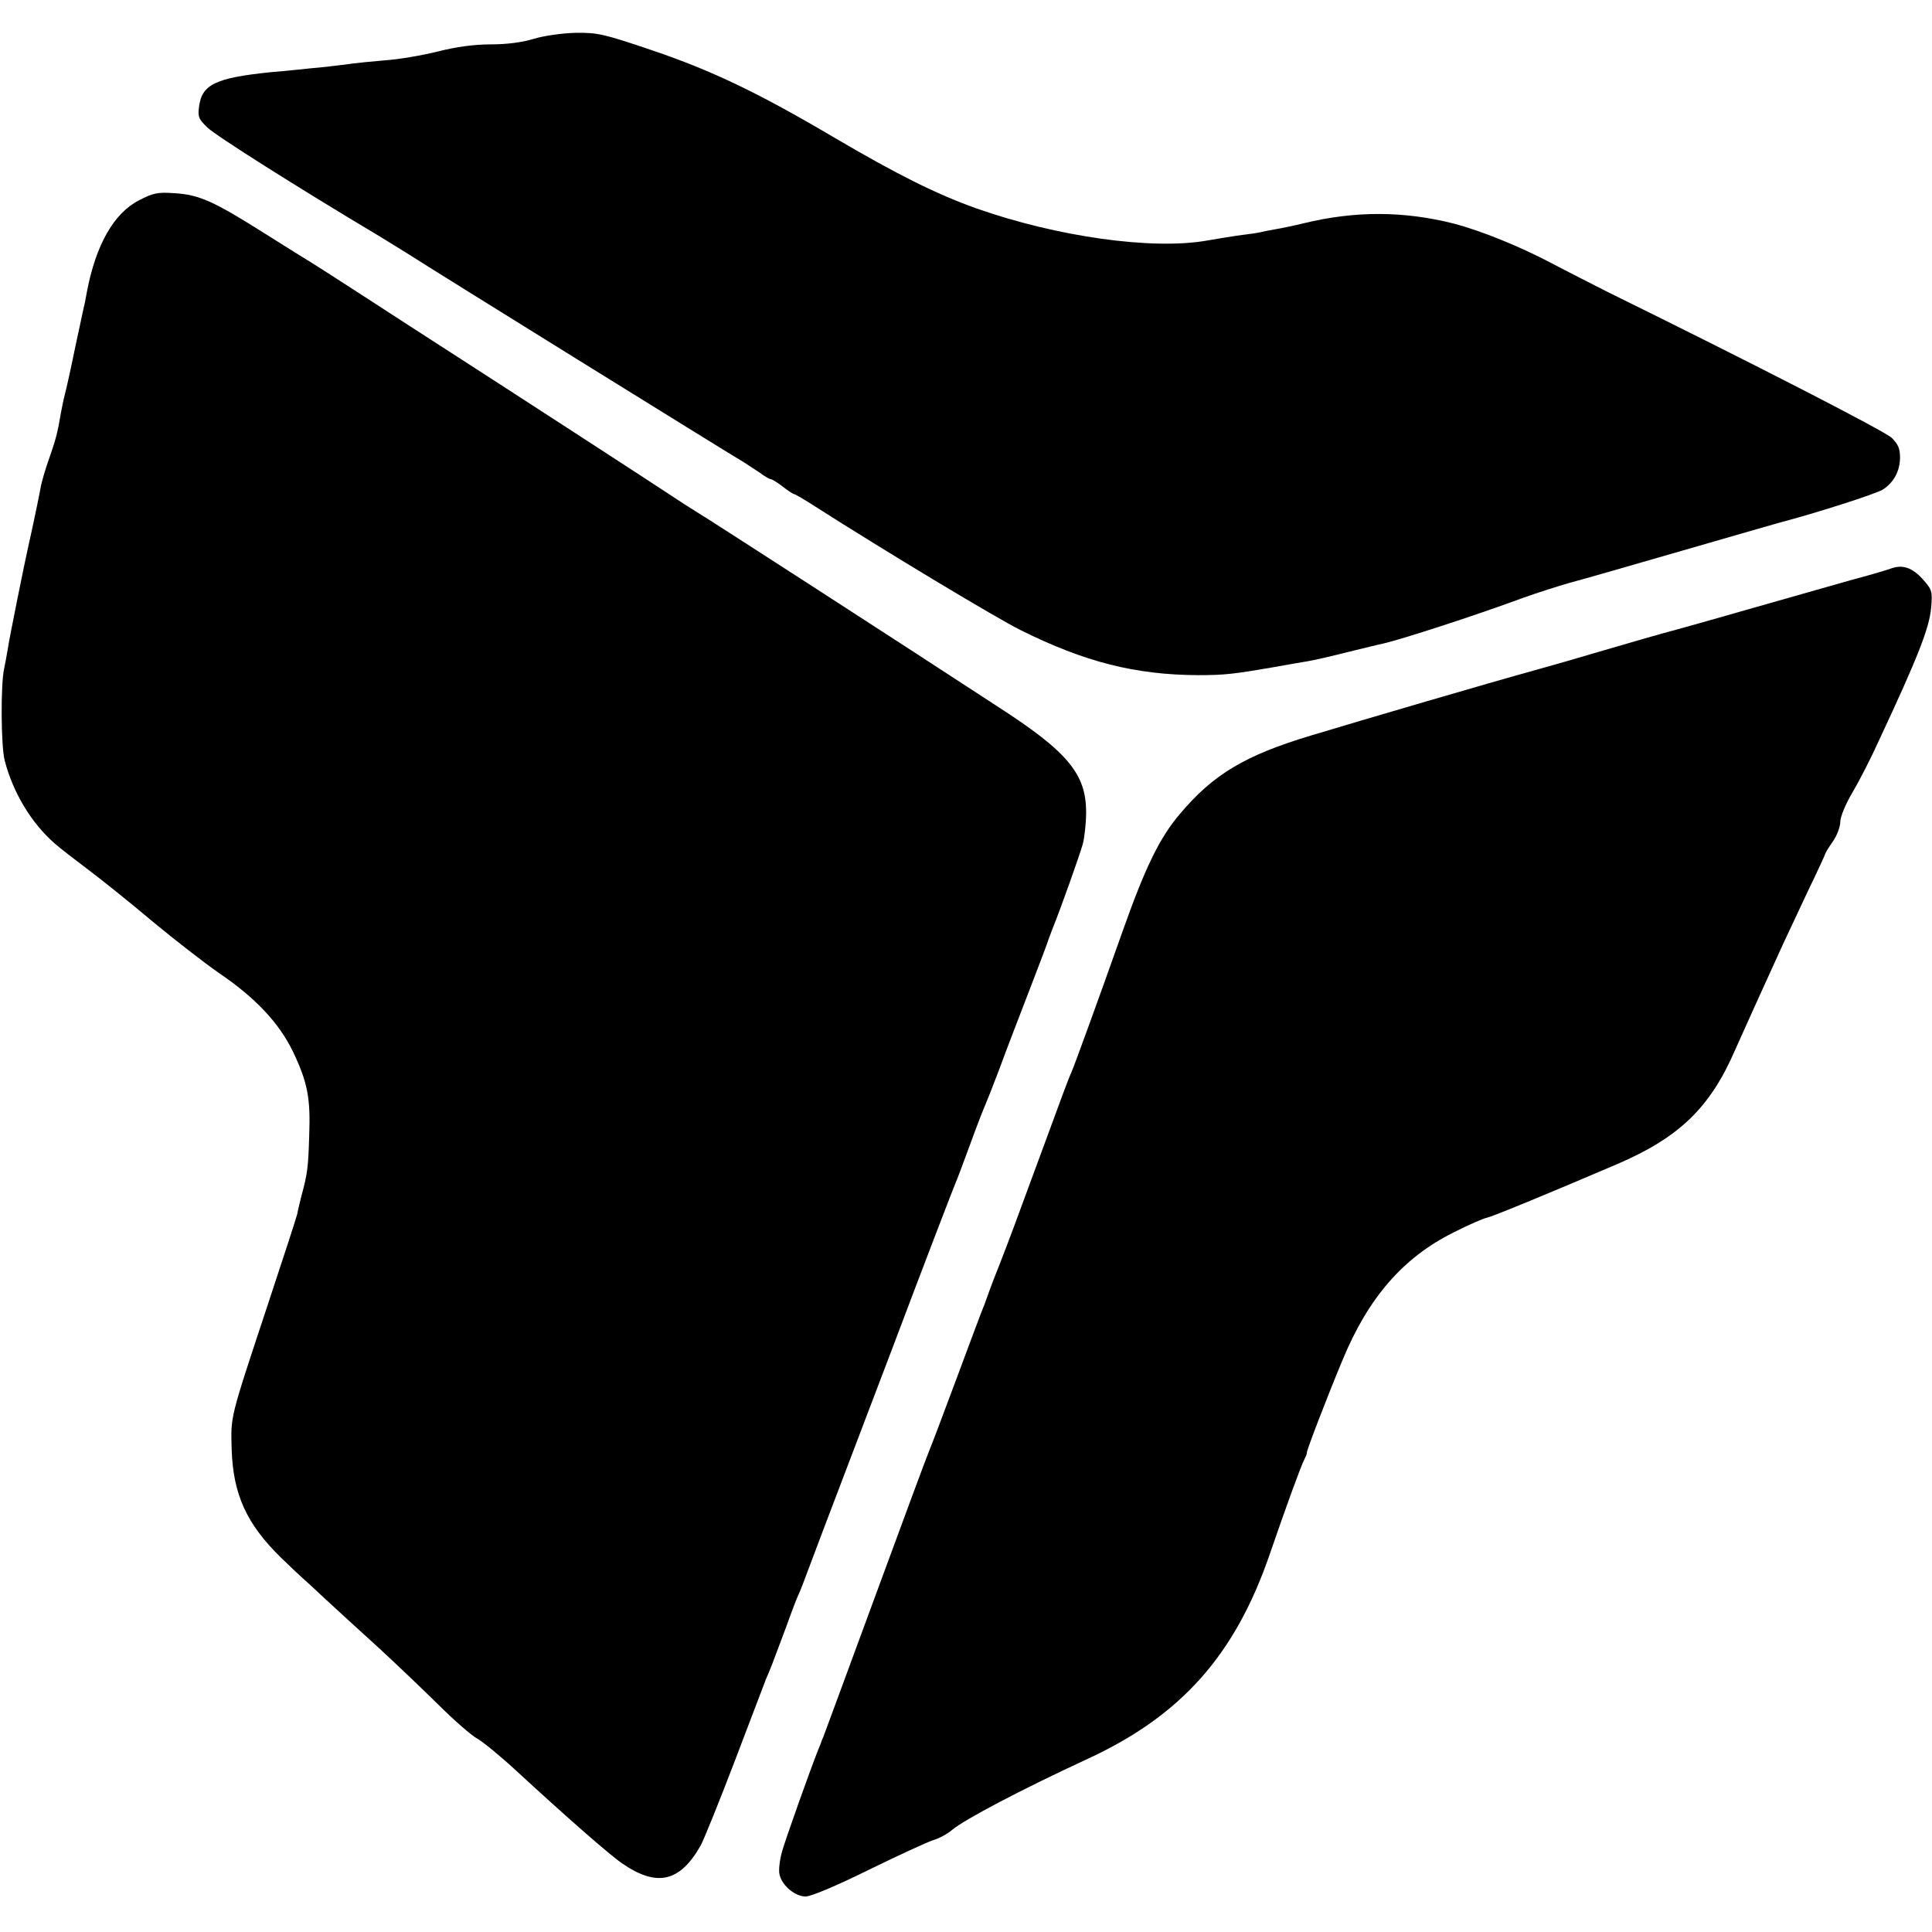 <?xml version="1.0" standalone="no"?>
<!DOCTYPE svg PUBLIC "-//W3C//DTD SVG 20010904//EN"
 "http://www.w3.org/TR/2001/REC-SVG-20010904/DTD/svg10.dtd">
<svg version="1.0" xmlns="http://www.w3.org/2000/svg"
 width="653pt" height="653pt" viewBox="0 0 653 653"
 preserveAspectRatio="xMidYMid meet">
<g transform="translate(0,653) scale(0.1,-0.1)"
fill="#000000" stroke="none">
<path d="M1805 6399 c-38 -12 -92 -19 -145 -19 -57 0 -117 -8 -180 -24 -52
-13 -133 -27 -180 -30 -47 -4 -96 -9 -110 -11 -14 -2 -54 -7 -89 -11 -35 -3
-80 -8 -100 -10 -20 -2 -58 -6 -86 -8 -185 -19 -232 -41 -242 -115 -5 -36 -2
-43 28 -72 29 -28 304 -202 579 -366 41 -25 91 -56 110 -68 50 -33 1064 -662
1125 -698 11 -7 34 -22 52 -34 17 -13 35 -23 39 -23 4 0 22 -11 40 -25 18 -14
35 -25 38 -25 3 0 36 -19 73 -43 233 -149 612 -377 693 -417 217 -108 388
-151 600 -152 89 0 122 4 255 27 44 8 96 17 115 20 19 3 80 17 135 31 55 13
109 27 121 29 61 14 303 92 474 155 47 17 117 39 155 50 39 10 212 60 385 110
173 50 322 93 330 95 108 28 323 96 345 111 36 24 56 61 57 106 0 32 -6 46
-28 68 -24 23 -466 250 -962 494 -51 26 -136 69 -189 97 -106 56 -237 109
-328 133 -170 43 -334 44 -510 1 -33 -8 -76 -17 -95 -20 -19 -3 -42 -8 -50
-10 -8 -2 -35 -6 -60 -9 -25 -3 -79 -12 -120 -19 -185 -33 -509 13 -781 109
-134 48 -265 113 -481 240 -258 152 -411 225 -614 294 -165 56 -185 60 -259
59 -44 -1 -107 -10 -140 -20z"/>
<path d="M470 5853 c-85 -43 -146 -151 -176 -308 -4 -22 -8 -44 -10 -50 -1 -5
-14 -66 -29 -135 -14 -69 -30 -141 -35 -160 -5 -19 -11 -48 -14 -65 -11 -66
-18 -93 -40 -155 -13 -36 -26 -81 -29 -100 -6 -33 -31 -152 -41 -195 -11 -48
-65 -314 -70 -350 -4 -23 -9 -52 -12 -65 -12 -52 -11 -262 2 -311 28 -108 90
-211 169 -280 17 -15 66 -53 110 -86 44 -33 143 -112 220 -177 77 -64 178
-142 224 -174 124 -84 204 -169 251 -266 50 -105 60 -158 55 -286 -3 -105 -6
-129 -27 -205 -5 -22 -12 -48 -13 -57 -2 -10 -49 -154 -104 -320 -125 -378
-121 -362 -118 -477 5 -152 50 -252 168 -367 33 -32 66 -63 73 -69 6 -5 41
-37 76 -70 36 -33 114 -105 175 -160 60 -55 153 -144 207 -197 53 -53 113
-105 132 -115 18 -10 78 -59 132 -109 166 -153 315 -284 358 -313 117 -80 194
-62 264 61 11 20 64 151 117 290 53 139 100 262 104 273 5 11 14 33 20 48 6
16 27 72 47 125 19 53 39 106 45 117 5 11 20 50 34 88 14 37 36 95 49 130 13
34 117 307 231 607 113 300 211 554 216 565 5 11 27 70 49 130 22 61 45 119
50 130 5 11 27 67 49 125 21 58 67 177 101 265 34 88 63 165 64 170 2 6 8 21
13 35 26 63 92 249 103 288 6 24 11 72 11 107 0 128 -61 203 -293 353 -352
230 -993 644 -1016 657 -9 6 -42 26 -72 46 -55 37 -610 397 -795 516 -55 35
-170 110 -255 165 -85 55 -167 108 -182 117 -15 9 -89 55 -165 103 -171 108
-220 130 -303 135 -57 4 -72 1 -120 -24z"/>
<path d="M6390 4608 c-14 -5 -74 -23 -135 -39 -60 -17 -204 -58 -320 -91 -115
-33 -235 -67 -265 -75 -53 -14 -154 -43 -290 -83 -36 -11 -123 -36 -195 -56
-145 -40 -579 -167 -754 -220 -223 -67 -330 -131 -443 -265 -68 -80 -116 -178
-191 -389 -92 -260 -166 -462 -176 -485 -6 -11 -42 -108 -81 -215 -121 -329
-126 -342 -164 -440 -21 -52 -38 -99 -40 -105 -2 -5 -7 -21 -13 -35 -6 -14
-47 -124 -92 -245 -45 -121 -86 -229 -91 -240 -5 -11 -86 -229 -180 -485 -94
-256 -174 -472 -177 -480 -4 -8 -7 -17 -8 -20 -1 -3 -4 -12 -8 -20 -29 -73
-112 -306 -124 -349 -8 -29 -12 -64 -8 -78 9 -37 53 -73 88 -73 18 0 104 36
211 89 100 49 198 94 219 101 21 6 50 22 65 35 43 36 235 137 460 241 315 146
496 350 613 689 57 166 106 300 117 321 5 10 10 21 9 24 -1 7 66 182 121 314
87 210 204 345 374 430 51 26 102 48 113 50 19 4 197 77 440 181 210 90 315
191 399 385 26 59 96 213 163 360 14 30 52 111 84 179 33 68 59 125 59 127 0
2 11 20 25 40 14 20 25 50 25 66 0 17 18 61 42 101 23 39 64 119 90 177 131
280 169 378 175 445 5 57 3 62 -28 97 -36 40 -69 51 -109 36z"/>
</g>
</svg>
